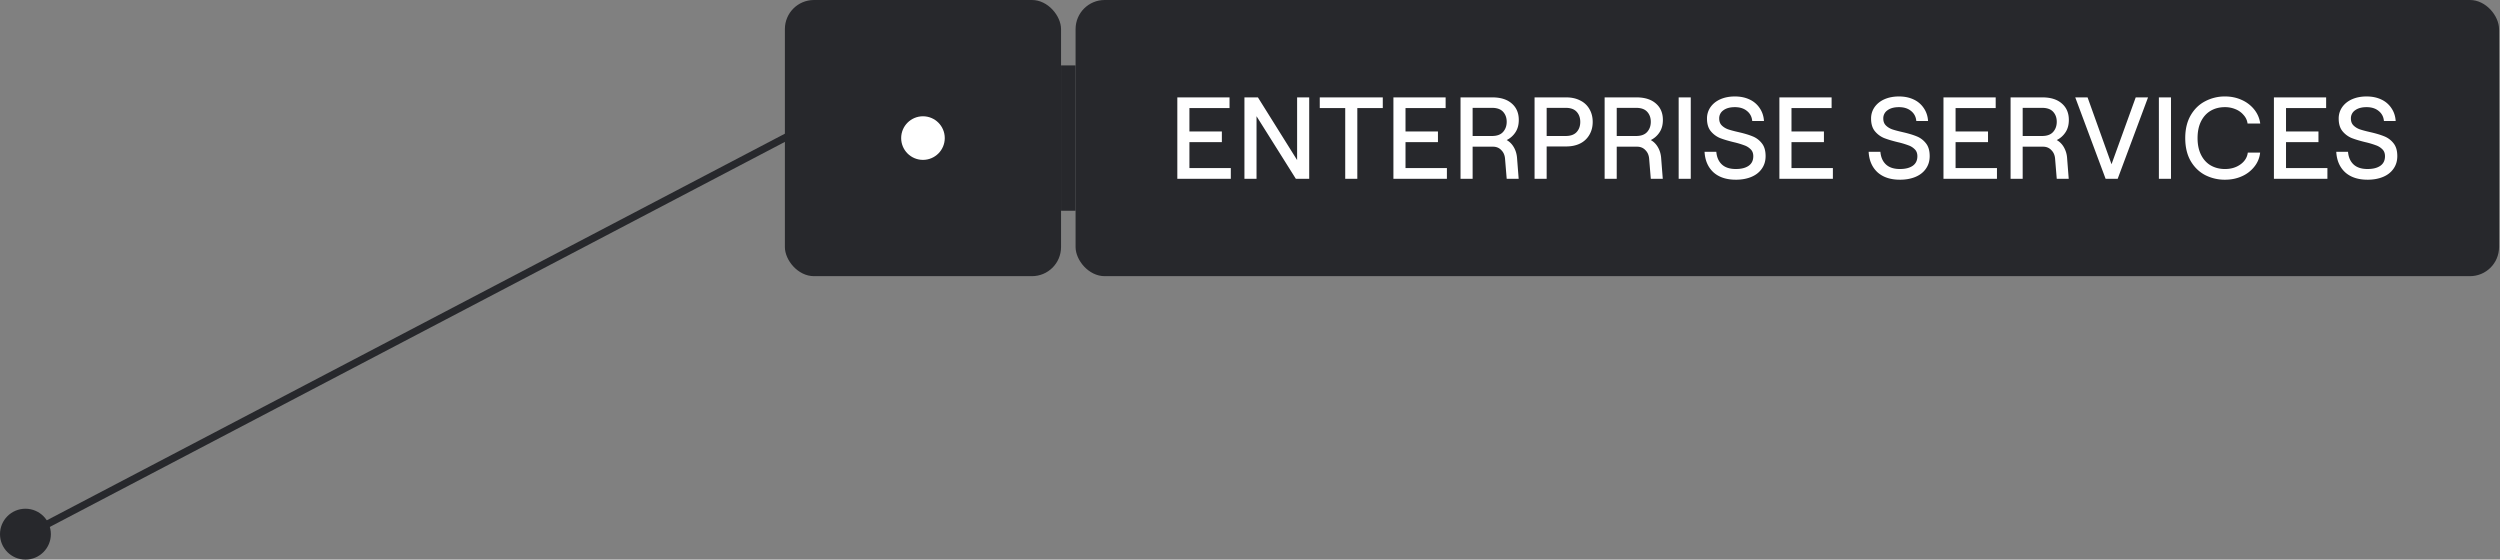 <svg xmlns="http://www.w3.org/2000/svg" width="344" height="77" fill="none"><rect width="100%" height="100%" fill="#808080" stroke="none"/><rect width="38" height="38" x="108" fill="#27282C" rx="4"/><circle cx="127" cy="19" r="3" fill="#fff"/><path fill="#27282C" d="M146 9h2v20h-2z"/><rect width="195.869" height="38" x="148" fill="#27282C" rx="4"/><path fill="#fff" d="M162 13.4h7.184v1.472h-5.52v3.216h4.464v1.472h-4.464v3.568h5.696V24.6H162V13.4Zm9.234 0h1.856l5.392 8.624V13.4h1.664v11.2h-1.84l-5.408-8.608V24.6h-1.664V13.4Zm13.869 1.472h-3.504V13.4h8.672v1.472h-3.504V24.6h-1.664v-9.728Zm6.631-1.472h7.184v1.472h-5.52v3.216h4.464v1.472h-4.464v3.568h5.696V24.6h-7.36V13.4Zm9.235 0h4.384c1.13 0 2.016.277 2.656.832.65.555.976 1.312.976 2.272 0 .661-.15 1.221-.448 1.68a3.022 3.022 0 0 1-1.216 1.088c.416.235.746.57.992 1.008.245.427.389.912.432 1.456l.224 2.864h-1.648l-.224-2.72c-.032-.501-.203-.907-.512-1.216-.299-.32-.683-.48-1.152-.48h-2.8V24.6h-1.664V13.4Zm4.336 5.312c.682 0 1.189-.187 1.52-.56.33-.373.496-.837.496-1.392 0-.555-.166-1.013-.496-1.376-.331-.363-.838-.544-1.52-.544h-2.672v3.872h2.672Zm5.851-5.312h4.336c.758 0 1.408.144 1.952.432a2.89 2.89 0 0 1 1.264 1.184c.299.512.448 1.099.448 1.76s-.149 1.248-.448 1.76a2.988 2.988 0 0 1-1.264 1.2c-.544.277-1.194.416-1.952.416h-2.672V24.6h-1.664V13.4Zm4.288 5.312c.672 0 1.174-.181 1.504-.544.331-.363.496-.827.496-1.392s-.165-1.03-.496-1.392c-.33-.363-.832-.544-1.504-.544h-2.624v3.872h2.624Zm5.353-5.312h4.384c1.131 0 2.016.277 2.656.832.651.555.976 1.312.976 2.272 0 .661-.149 1.221-.448 1.68a3.016 3.016 0 0 1-1.216 1.088c.416.235.747.57.992 1.008.245.427.389.912.432 1.456l.224 2.864h-1.648l-.224-2.72c-.032-.501-.203-.907-.512-1.216-.299-.32-.683-.48-1.152-.48h-2.8V24.6h-1.664V13.4Zm4.336 5.312c.683 0 1.189-.187 1.52-.56.331-.373.496-.837.496-1.392 0-.555-.165-1.013-.496-1.376-.331-.363-.837-.544-1.52-.544h-2.672v3.872h2.672Zm5.851-5.312h1.664v11.2h-1.664V13.4Zm7.867 11.328c-1.301 0-2.331-.341-3.088-1.024-.747-.693-1.152-1.632-1.216-2.816h1.616c.064.747.32 1.328.768 1.744.448.416 1.088.624 1.92.624.736 0 1.317-.144 1.744-.432.437-.299.656-.741.656-1.328 0-.395-.117-.71-.352-.944a2.252 2.252 0 0 0-.896-.56 11.509 11.509 0 0 0-1.456-.432c-.789-.192-1.424-.384-1.904-.576a3.238 3.238 0 0 1-1.248-.944c-.341-.427-.512-.997-.512-1.712a2.7 2.7 0 0 1 .48-1.584c.331-.47.784-.832 1.36-1.088.587-.256 1.253-.384 2-.384.757 0 1.429.139 2.016.416a3.355 3.355 0 0 1 1.392 1.184c.352.512.549 1.104.592 1.776h-1.616c-.053-.576-.293-1.035-.72-1.376-.427-.352-.981-.528-1.664-.528-.672 0-1.2.144-1.584.432a1.327 1.327 0 0 0-.576 1.136c0 .395.117.71.352.944.235.235.528.416.88.544.352.117.832.245 1.44.384.789.181 1.429.373 1.92.576a3.02 3.02 0 0 1 1.264.944c.352.427.528 1.019.528 1.776 0 .672-.176 1.253-.528 1.744-.341.49-.821.864-1.44 1.12-.619.256-1.328.384-2.128.384Zm5.993-11.328h7.184v1.472h-5.52v3.216h4.464v1.472h-4.464v3.568h5.696V24.6h-7.36V13.4Zm16.585 11.328c-1.301 0-2.33-.341-3.088-1.024-.746-.693-1.152-1.632-1.216-2.816h1.616c.064.747.32 1.328.768 1.744.448.416 1.088.624 1.92.624.736 0 1.318-.144 1.744-.432.438-.299.656-.741.656-1.328 0-.395-.117-.71-.352-.944a2.245 2.245 0 0 0-.896-.56 11.509 11.509 0 0 0-1.456-.432c-.789-.192-1.424-.384-1.904-.576a3.238 3.238 0 0 1-1.248-.944c-.341-.427-.512-.997-.512-1.712a2.7 2.7 0 0 1 .48-1.584c.331-.47.784-.832 1.36-1.088.587-.256 1.254-.384 2-.384.758 0 1.43.139 2.016.416a3.355 3.355 0 0 1 1.392 1.184c.352.512.55 1.104.592 1.776h-1.616c-.053-.576-.293-1.035-.72-1.376-.426-.352-.981-.528-1.664-.528-.672 0-1.2.144-1.584.432a1.327 1.327 0 0 0-.576 1.136c0 .395.118.71.352.944.235.235.528.416.88.544.352.117.832.245 1.44.384.79.181 1.43.373 1.92.576a3.02 3.02 0 0 1 1.264.944c.352.427.528 1.019.528 1.776 0 .672-.176 1.253-.528 1.744-.341.49-.821.864-1.44 1.12-.618.256-1.328.384-2.128.384Zm5.993-11.328h7.184v1.472h-5.52v3.216h4.464v1.472h-4.464v3.568h5.696V24.6h-7.36V13.4Zm9.234 0h4.384c1.131 0 2.016.277 2.656.832.651.555.976 1.312.976 2.272 0 .661-.149 1.221-.448 1.68a3.016 3.016 0 0 1-1.216 1.088c.416.235.747.57.992 1.008a3.4 3.4 0 0 1 .432 1.456l.224 2.864h-1.648l-.224-2.72c-.032-.501-.202-.907-.512-1.216-.298-.32-.682-.48-1.152-.48h-2.8V24.6h-1.664V13.4Zm4.336 5.312c.683 0 1.19-.187 1.52-.56.331-.373.496-.837.496-1.392 0-.555-.165-1.013-.496-1.376-.33-.363-.837-.544-1.52-.544h-2.672v3.872h2.672Zm4.561-5.312h1.696l3.296 9.2 3.328-9.2h1.696l-4.176 11.2h-1.664l-4.176-11.2Zm11.509 0h1.665v11.2h-1.665V13.4Zm9.099 11.328a5.908 5.908 0 0 1-2.736-.64c-.832-.437-1.498-1.088-2-1.952-.49-.864-.736-1.91-.736-3.136 0-1.227.251-2.272.752-3.136.502-.864 1.168-1.51 2-1.936a5.757 5.757 0 0 1 2.72-.656c.832 0 1.6.16 2.304.48a4.58 4.58 0 0 1 1.728 1.328c.448.565.72 1.205.816 1.92h-1.744a2.113 2.113 0 0 0-.528-1.152 2.824 2.824 0 0 0-1.12-.816 3.696 3.696 0 0 0-1.472-.288c-.736 0-1.386.165-1.952.496-.565.33-1.008.816-1.328 1.456-.32.64-.48 1.408-.48 2.304 0 .896.16 1.664.48 2.304.32.64.763 1.125 1.328 1.456.576.33 1.232.496 1.968.496.822 0 1.526-.208 2.112-.624.598-.427.939-.97 1.024-1.632h1.696a3.636 3.636 0 0 1-.784 1.92 4.443 4.443 0 0 1-1.712 1.328c-.704.32-1.482.48-2.336.48Zm6.73-11.328h7.184v1.472h-5.52v3.216h4.464v1.472h-4.464v3.568h5.696V24.6h-7.36V13.4Zm12.882 11.328c-1.301 0-2.331-.341-3.088-1.024-.747-.693-1.152-1.632-1.216-2.816h1.616c.064.747.32 1.328.768 1.744.448.416 1.088.624 1.92.624.736 0 1.317-.144 1.744-.432.437-.299.656-.741.656-1.328 0-.395-.117-.71-.352-.944a2.252 2.252 0 0 0-.896-.56 11.509 11.509 0 0 0-1.456-.432c-.789-.192-1.424-.384-1.904-.576a3.238 3.238 0 0 1-1.248-.944c-.341-.427-.512-.997-.512-1.712a2.7 2.7 0 0 1 .48-1.584c.331-.47.784-.832 1.36-1.088.587-.256 1.253-.384 2-.384.757 0 1.429.139 2.016.416a3.355 3.355 0 0 1 1.392 1.184c.352.512.549 1.104.592 1.776h-1.616c-.053-.576-.293-1.035-.72-1.376-.427-.352-.981-.528-1.664-.528-.672 0-1.2.144-1.584.432a1.327 1.327 0 0 0-.576 1.136c0 .395.117.71.352.944.235.235.528.416.88.544.352.117.832.245 1.44.384.789.181 1.429.373 1.92.576a3.02 3.02 0 0 1 1.264.944c.352.427.528 1.019.528 1.776 0 .672-.176 1.253-.528 1.744-.341.49-.821.864-1.44 1.12-.619.256-1.328.384-2.128.384Z"/><path fill="#27282C" d="M108.536 18.114 109 19 4 74l-.464-.886 105-55Z"/><circle cx="3.5" cy="73.5" r="3.5" fill="#27282C"/></svg>